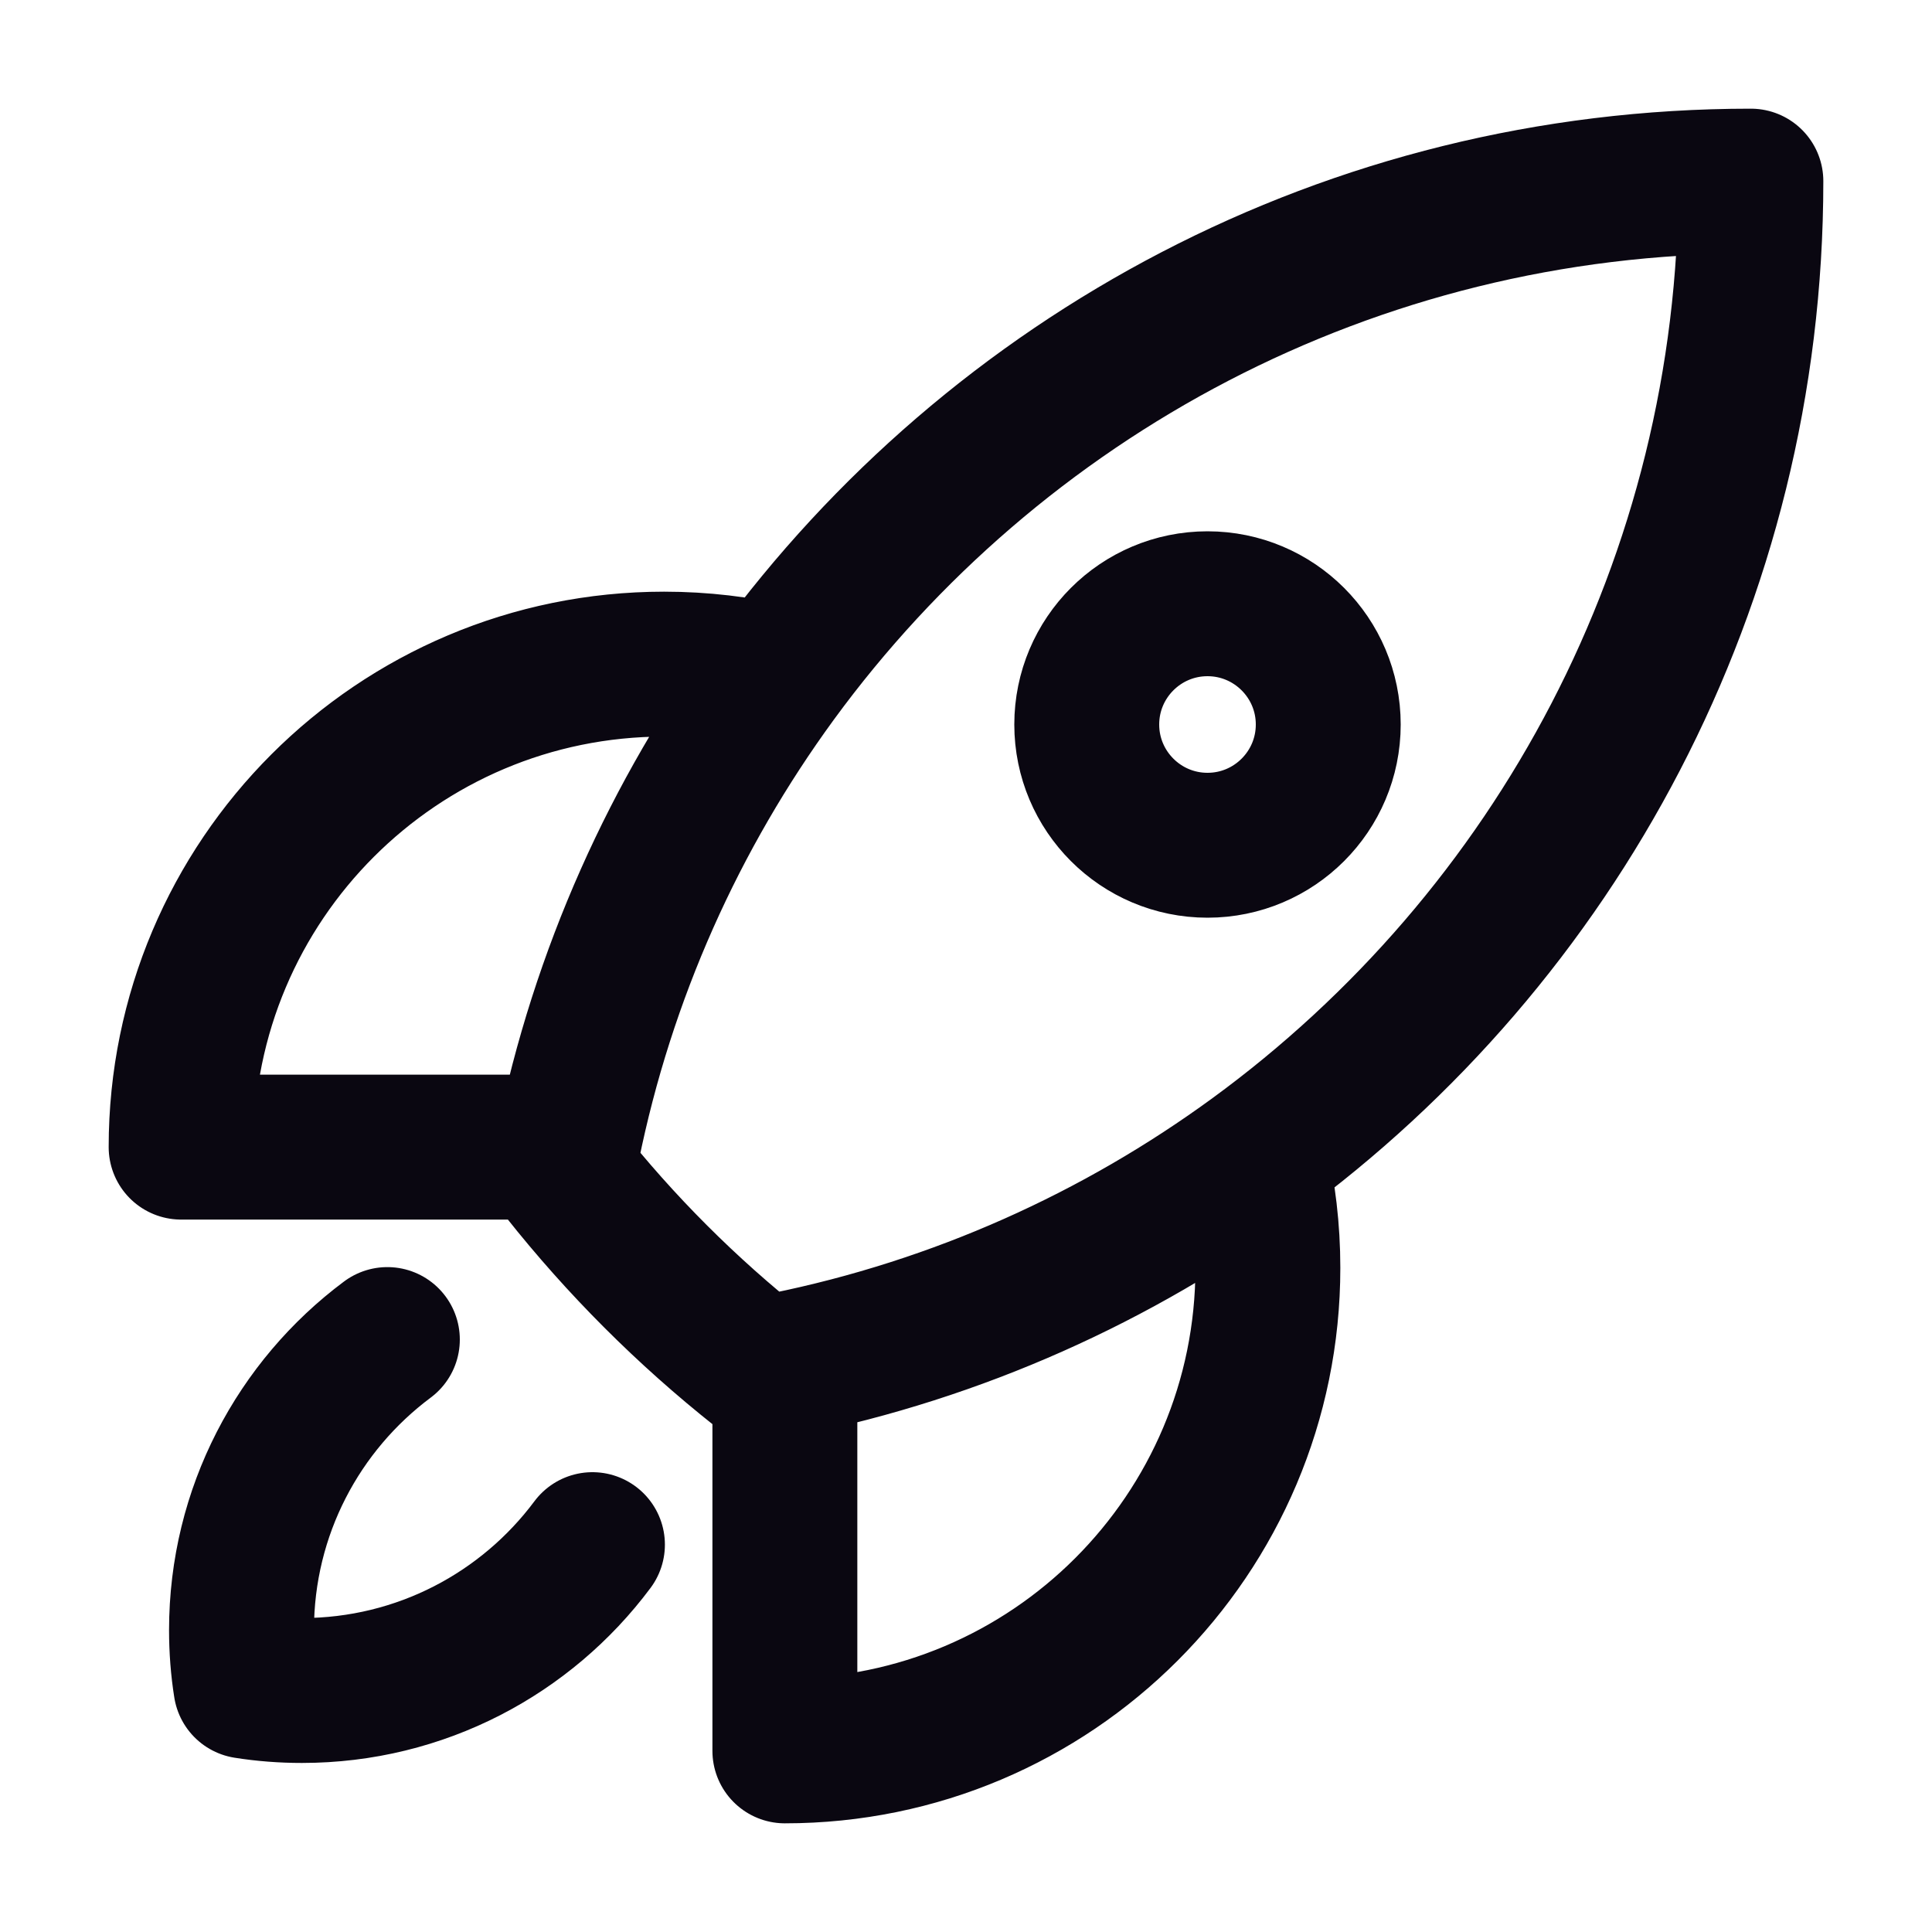 <svg width="20" height="20" viewBox="0 0 20 20" fill="none" xmlns="http://www.w3.org/2000/svg">
<path d="M12.992 11.975C13.079 12.344 13.125 12.729 13.125 13.125C13.125 15.886 10.886 18.125 8.125 18.125V14.125M12.992 11.975C16.104 9.701 18.125 6.024 18.125 1.875C13.976 1.875 10.3 3.897 8.026 7.008M12.992 11.975C11.568 13.015 9.916 13.762 8.125 14.125M8.026 7.008C7.656 6.921 7.271 6.875 6.875 6.875C4.114 6.875 1.875 9.114 1.875 11.875H5.876M8.026 7.008C6.986 8.432 6.239 10.084 5.876 11.875M8.125 14.125C8.039 14.143 7.952 14.159 7.866 14.175C7.11 13.576 6.425 12.891 5.826 12.135C5.841 12.048 5.858 11.961 5.876 11.875M4.01 13.867C3.093 14.551 2.5 15.644 2.5 16.875C2.5 17.072 2.515 17.266 2.545 17.455C2.734 17.485 2.928 17.5 3.125 17.5C4.356 17.5 5.449 16.907 6.133 15.99M13.75 7.5C13.75 8.19 13.19 8.75 12.5 8.75C11.81 8.75 11.25 8.19 11.25 7.5C11.25 6.81 11.81 6.25 12.5 6.25C13.19 6.25 13.75 6.81 13.75 7.5Z" stroke="#0A0711" stroke-width="1.5" stroke-linecap="round" stroke-linejoin="round"/>
</svg>
